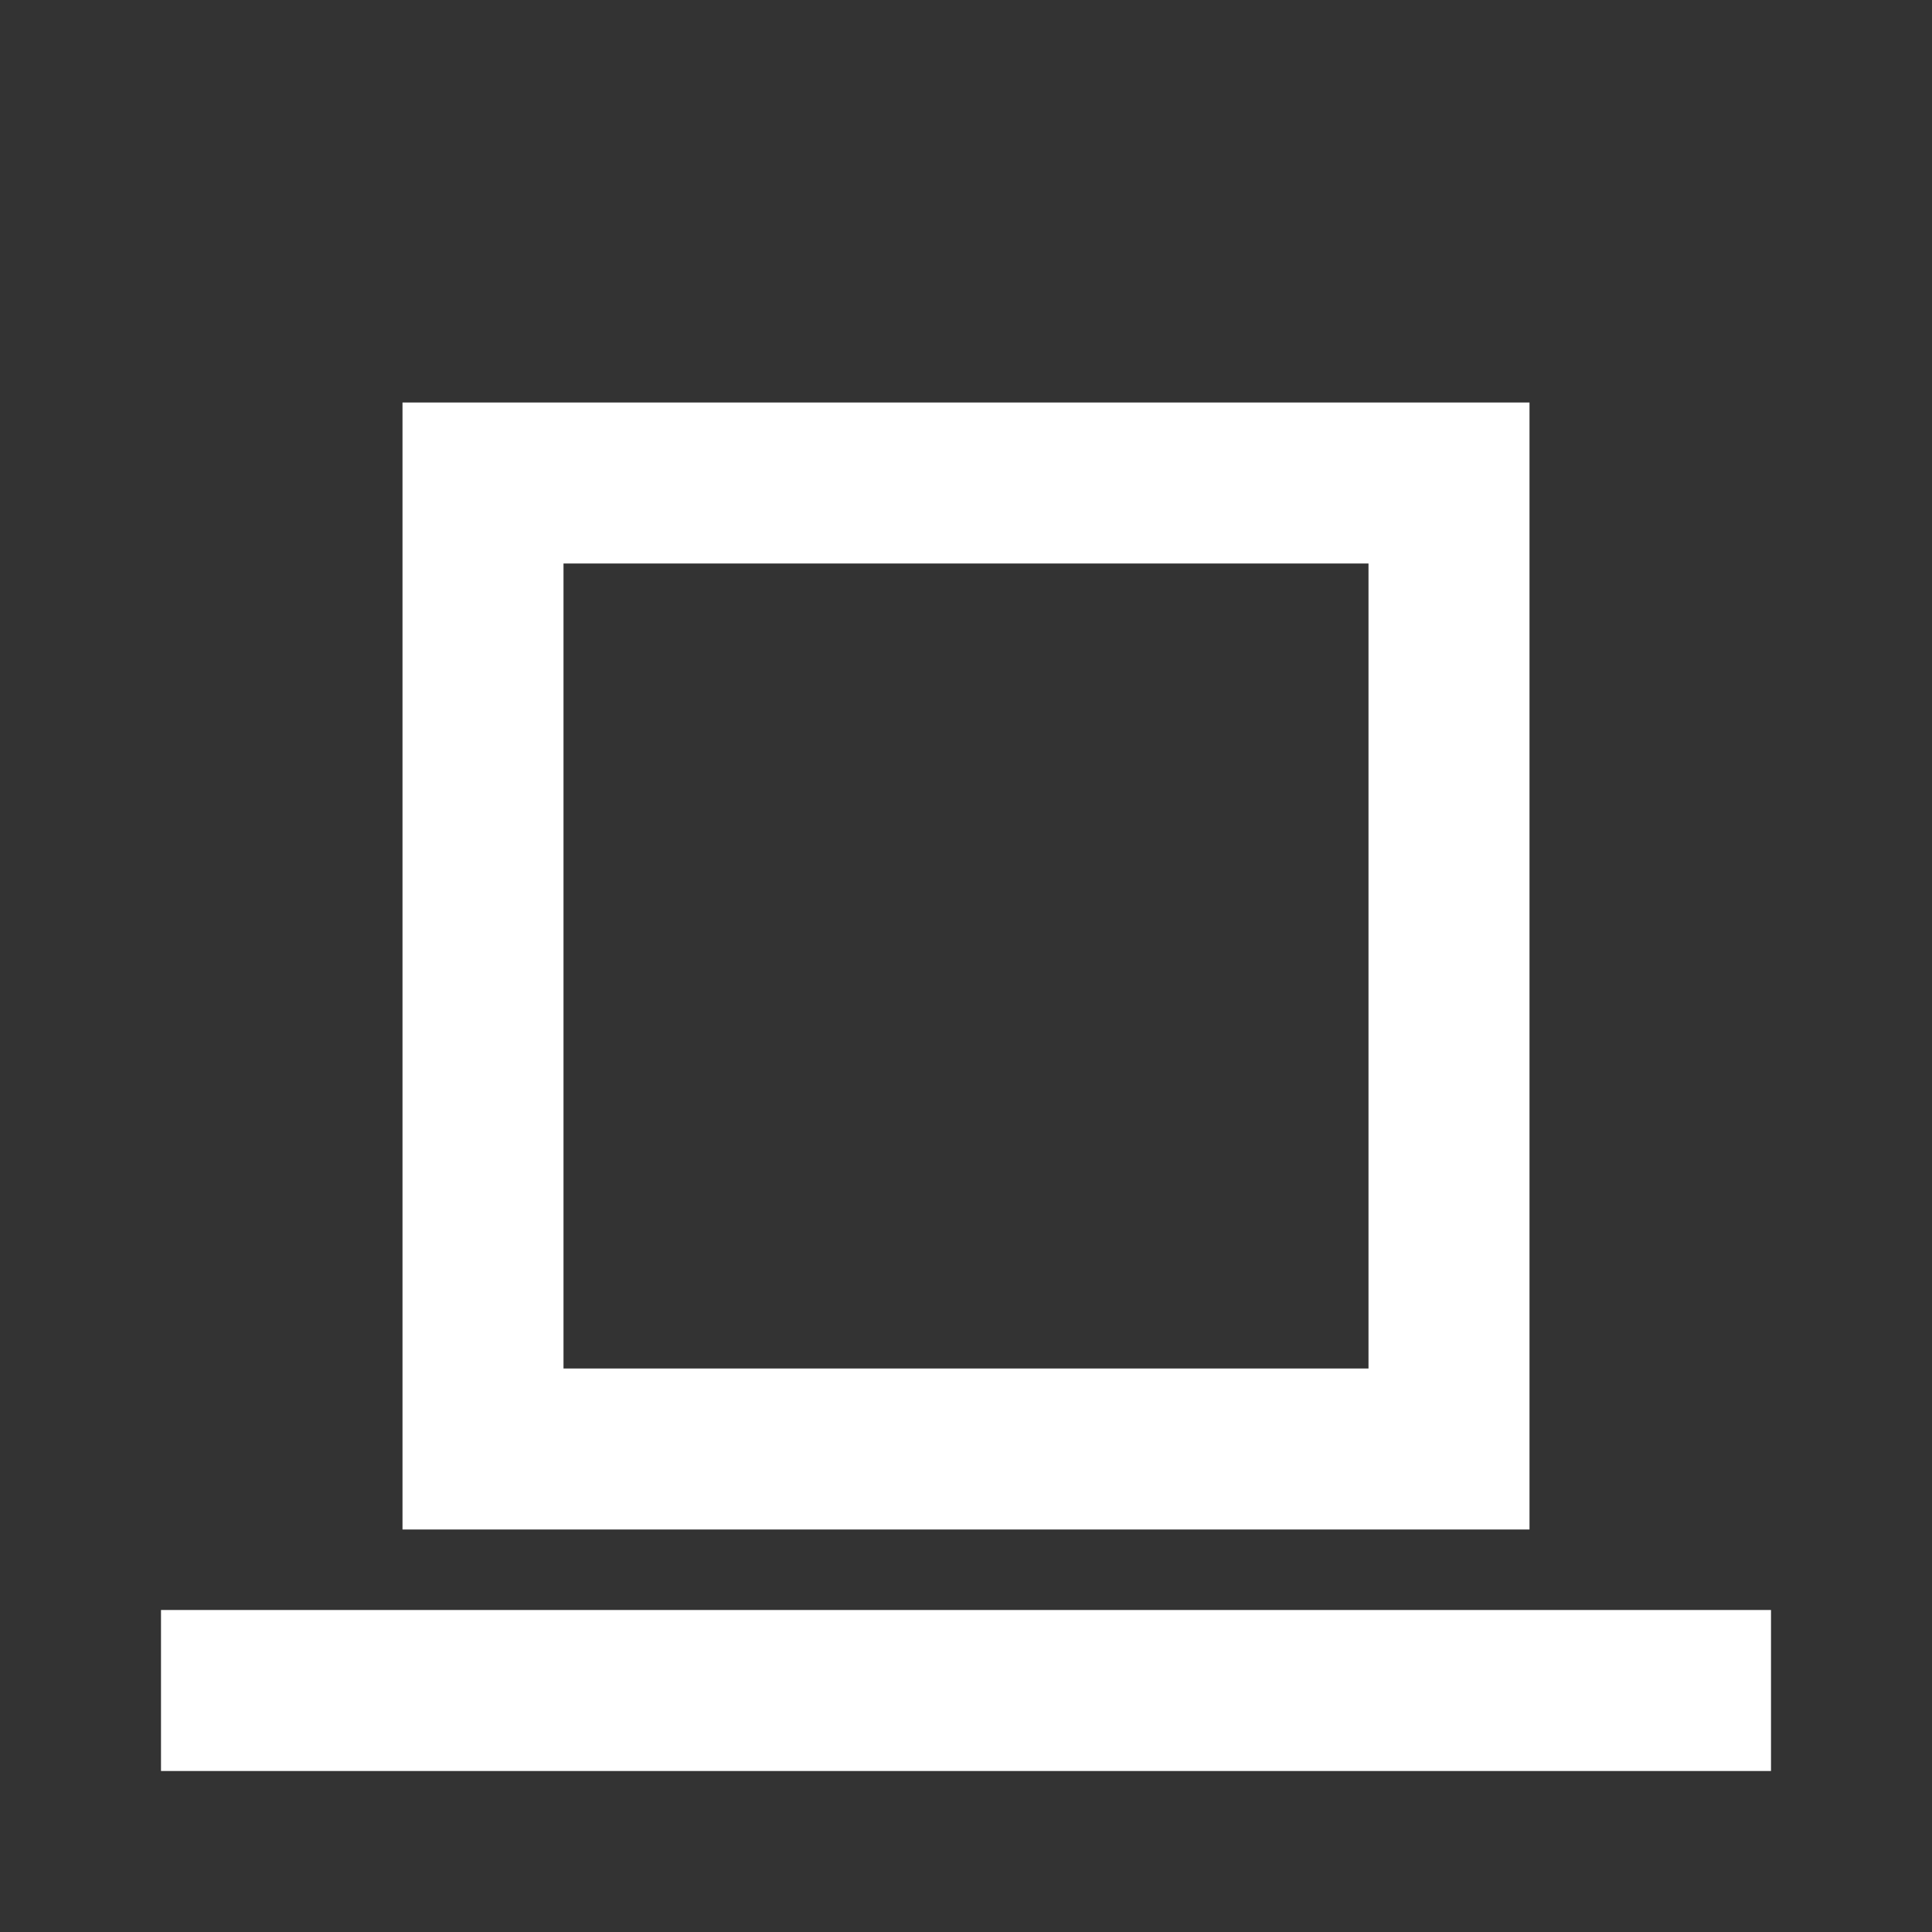 <svg width="12" height="12" viewBox="0 0 12 12" fill="none" xmlns="http://www.w3.org/2000/svg">
<rect x="0" y="0" width="12" height="12" fill="#333333" stroke="none"/>
<rect x="1" y="10" width="10" height="1" fill="white"/>
<rect x="3" y="3" width="6" height="6" fill="none" stroke="white" stroke-width="1"/>
</svg>